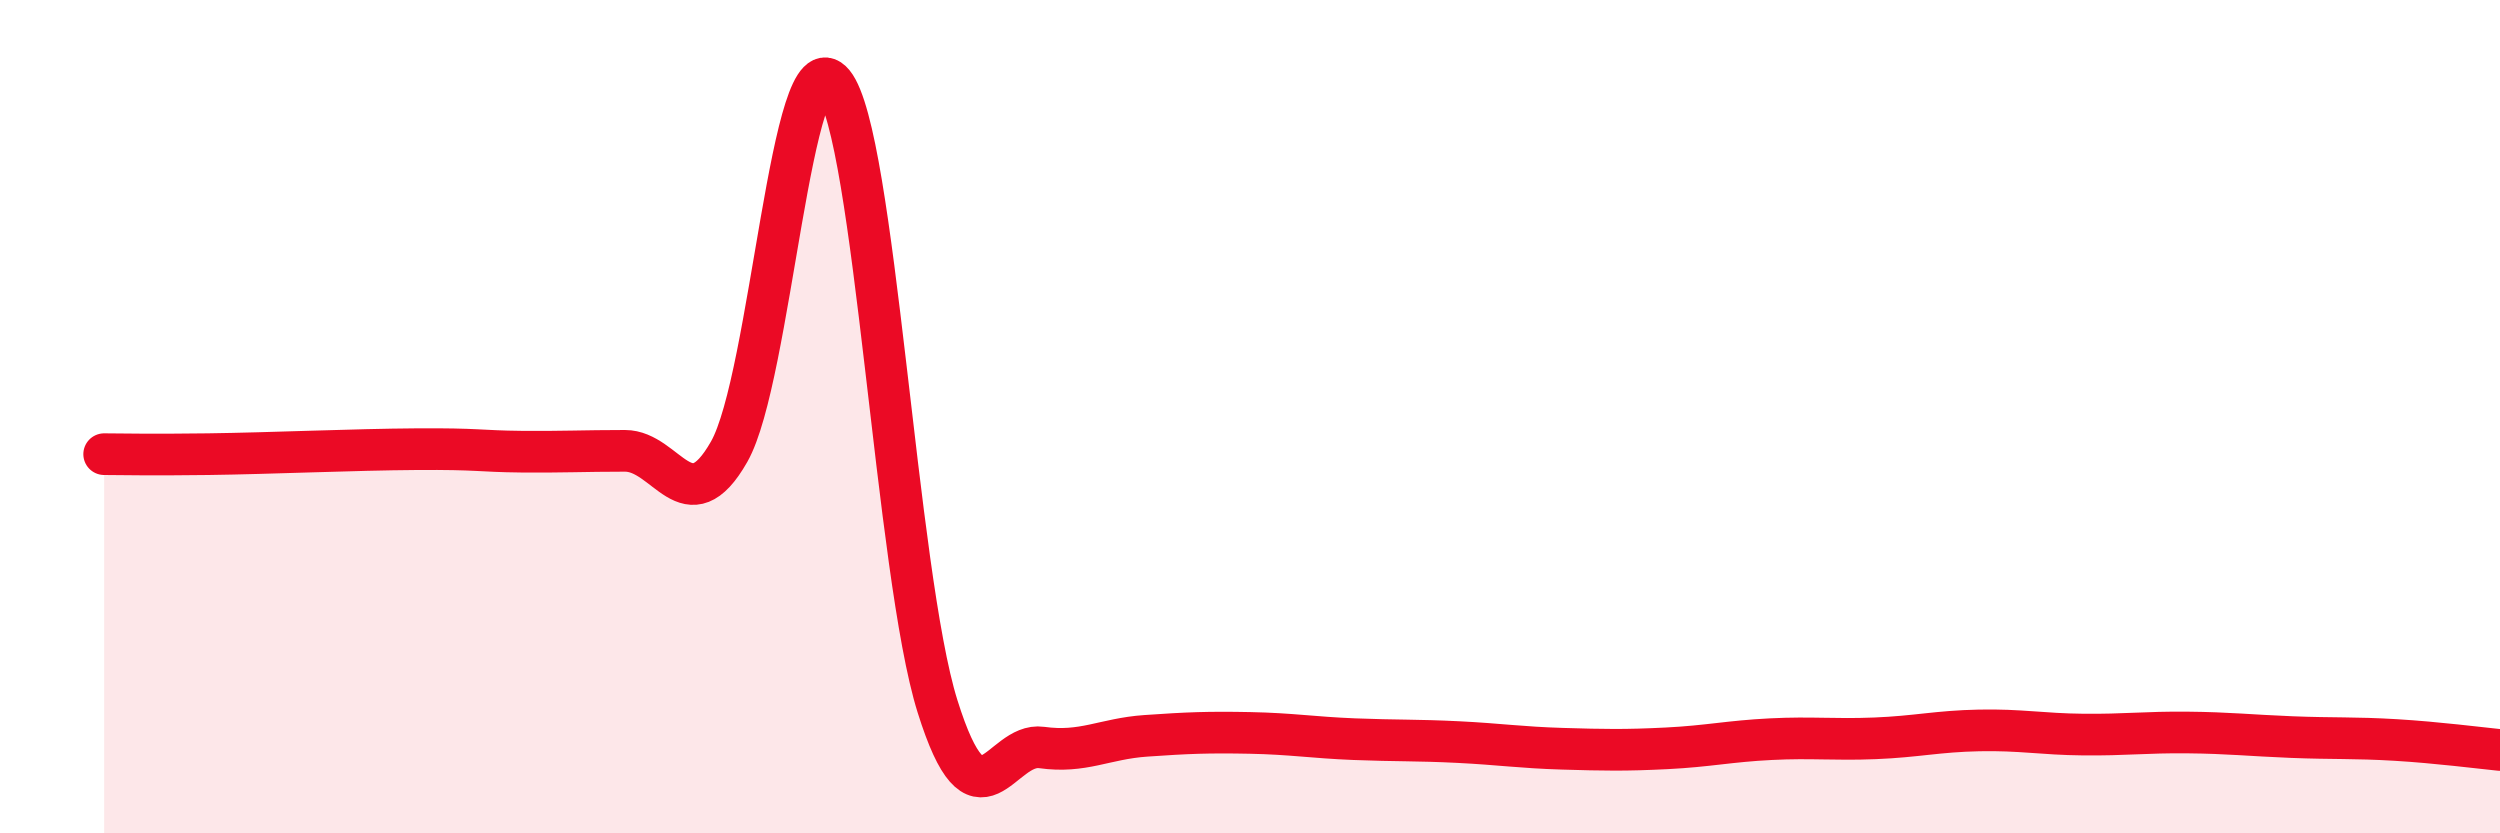 
    <svg width="60" height="20" viewBox="0 0 60 20" xmlns="http://www.w3.org/2000/svg">
      <path
        d="M 2.5,10.9 C 3,10.9 3.5,10.92 5,10.9 C 6.5,10.88 8.5,10.79 10,10.78 C 11.5,10.77 11.5,10.83 12.5,10.84 C 13.5,10.85 14,10.82 15,10.82 C 16,10.82 16.5,12.6 17.5,10.84 C 18.5,9.08 19,0.78 20,2 C 21,3.22 21.5,13.76 22.5,16.95 C 23.5,20.14 24,17.8 25,17.94 C 26,18.08 26.5,17.73 27.5,17.66 C 28.5,17.59 29,17.57 30,17.59 C 31,17.61 31.5,17.7 32.5,17.74 C 33.5,17.78 34,17.76 35,17.81 C 36,17.86 36.5,17.94 37.5,17.97 C 38.5,18 39,18.01 40,17.96 C 41,17.91 41.5,17.79 42.5,17.74 C 43.5,17.69 44,17.76 45,17.72 C 46,17.68 46.5,17.55 47.5,17.53 C 48.5,17.51 49,17.62 50,17.63 C 51,17.64 51.5,17.57 52.5,17.58 C 53.5,17.59 54,17.65 55,17.69 C 56,17.73 56.5,17.7 57.5,17.76 C 58.5,17.82 59.5,17.95 60,18L60 20L2.5 20Z"
        fill="#EB0A25"
        opacity="0.1"
        stroke-linecap="round"
        stroke-linejoin="round"
      />
      <path
        d="M 2.5,10.9 C 3,10.9 3.5,10.92 5,10.9 C 6.5,10.88 8.5,10.79 10,10.78 C 11.5,10.77 11.5,10.83 12.5,10.84 C 13.5,10.85 14,10.82 15,10.82 C 16,10.82 16.5,12.6 17.5,10.84 C 18.5,9.08 19,0.78 20,2 C 21,3.22 21.5,13.76 22.5,16.95 C 23.5,20.14 24,17.8 25,17.94 C 26,18.08 26.5,17.73 27.5,17.66 C 28.5,17.59 29,17.57 30,17.59 C 31,17.61 31.5,17.7 32.5,17.74 C 33.5,17.78 34,17.76 35,17.81 C 36,17.86 36.5,17.94 37.5,17.97 C 38.5,18 39,18.01 40,17.96 C 41,17.91 41.5,17.79 42.5,17.74 C 43.5,17.69 44,17.76 45,17.72 C 46,17.68 46.5,17.55 47.5,17.53 C 48.5,17.51 49,17.62 50,17.63 C 51,17.64 51.5,17.57 52.5,17.58 C 53.5,17.59 54,17.65 55,17.69 C 56,17.73 56.5,17.7 57.5,17.76 C 58.5,17.82 59.5,17.95 60,18"
        stroke="#EB0A25"
        stroke-width="1"
        fill="none"
        stroke-linecap="round"
        stroke-linejoin="round"
      />
    </svg>
  